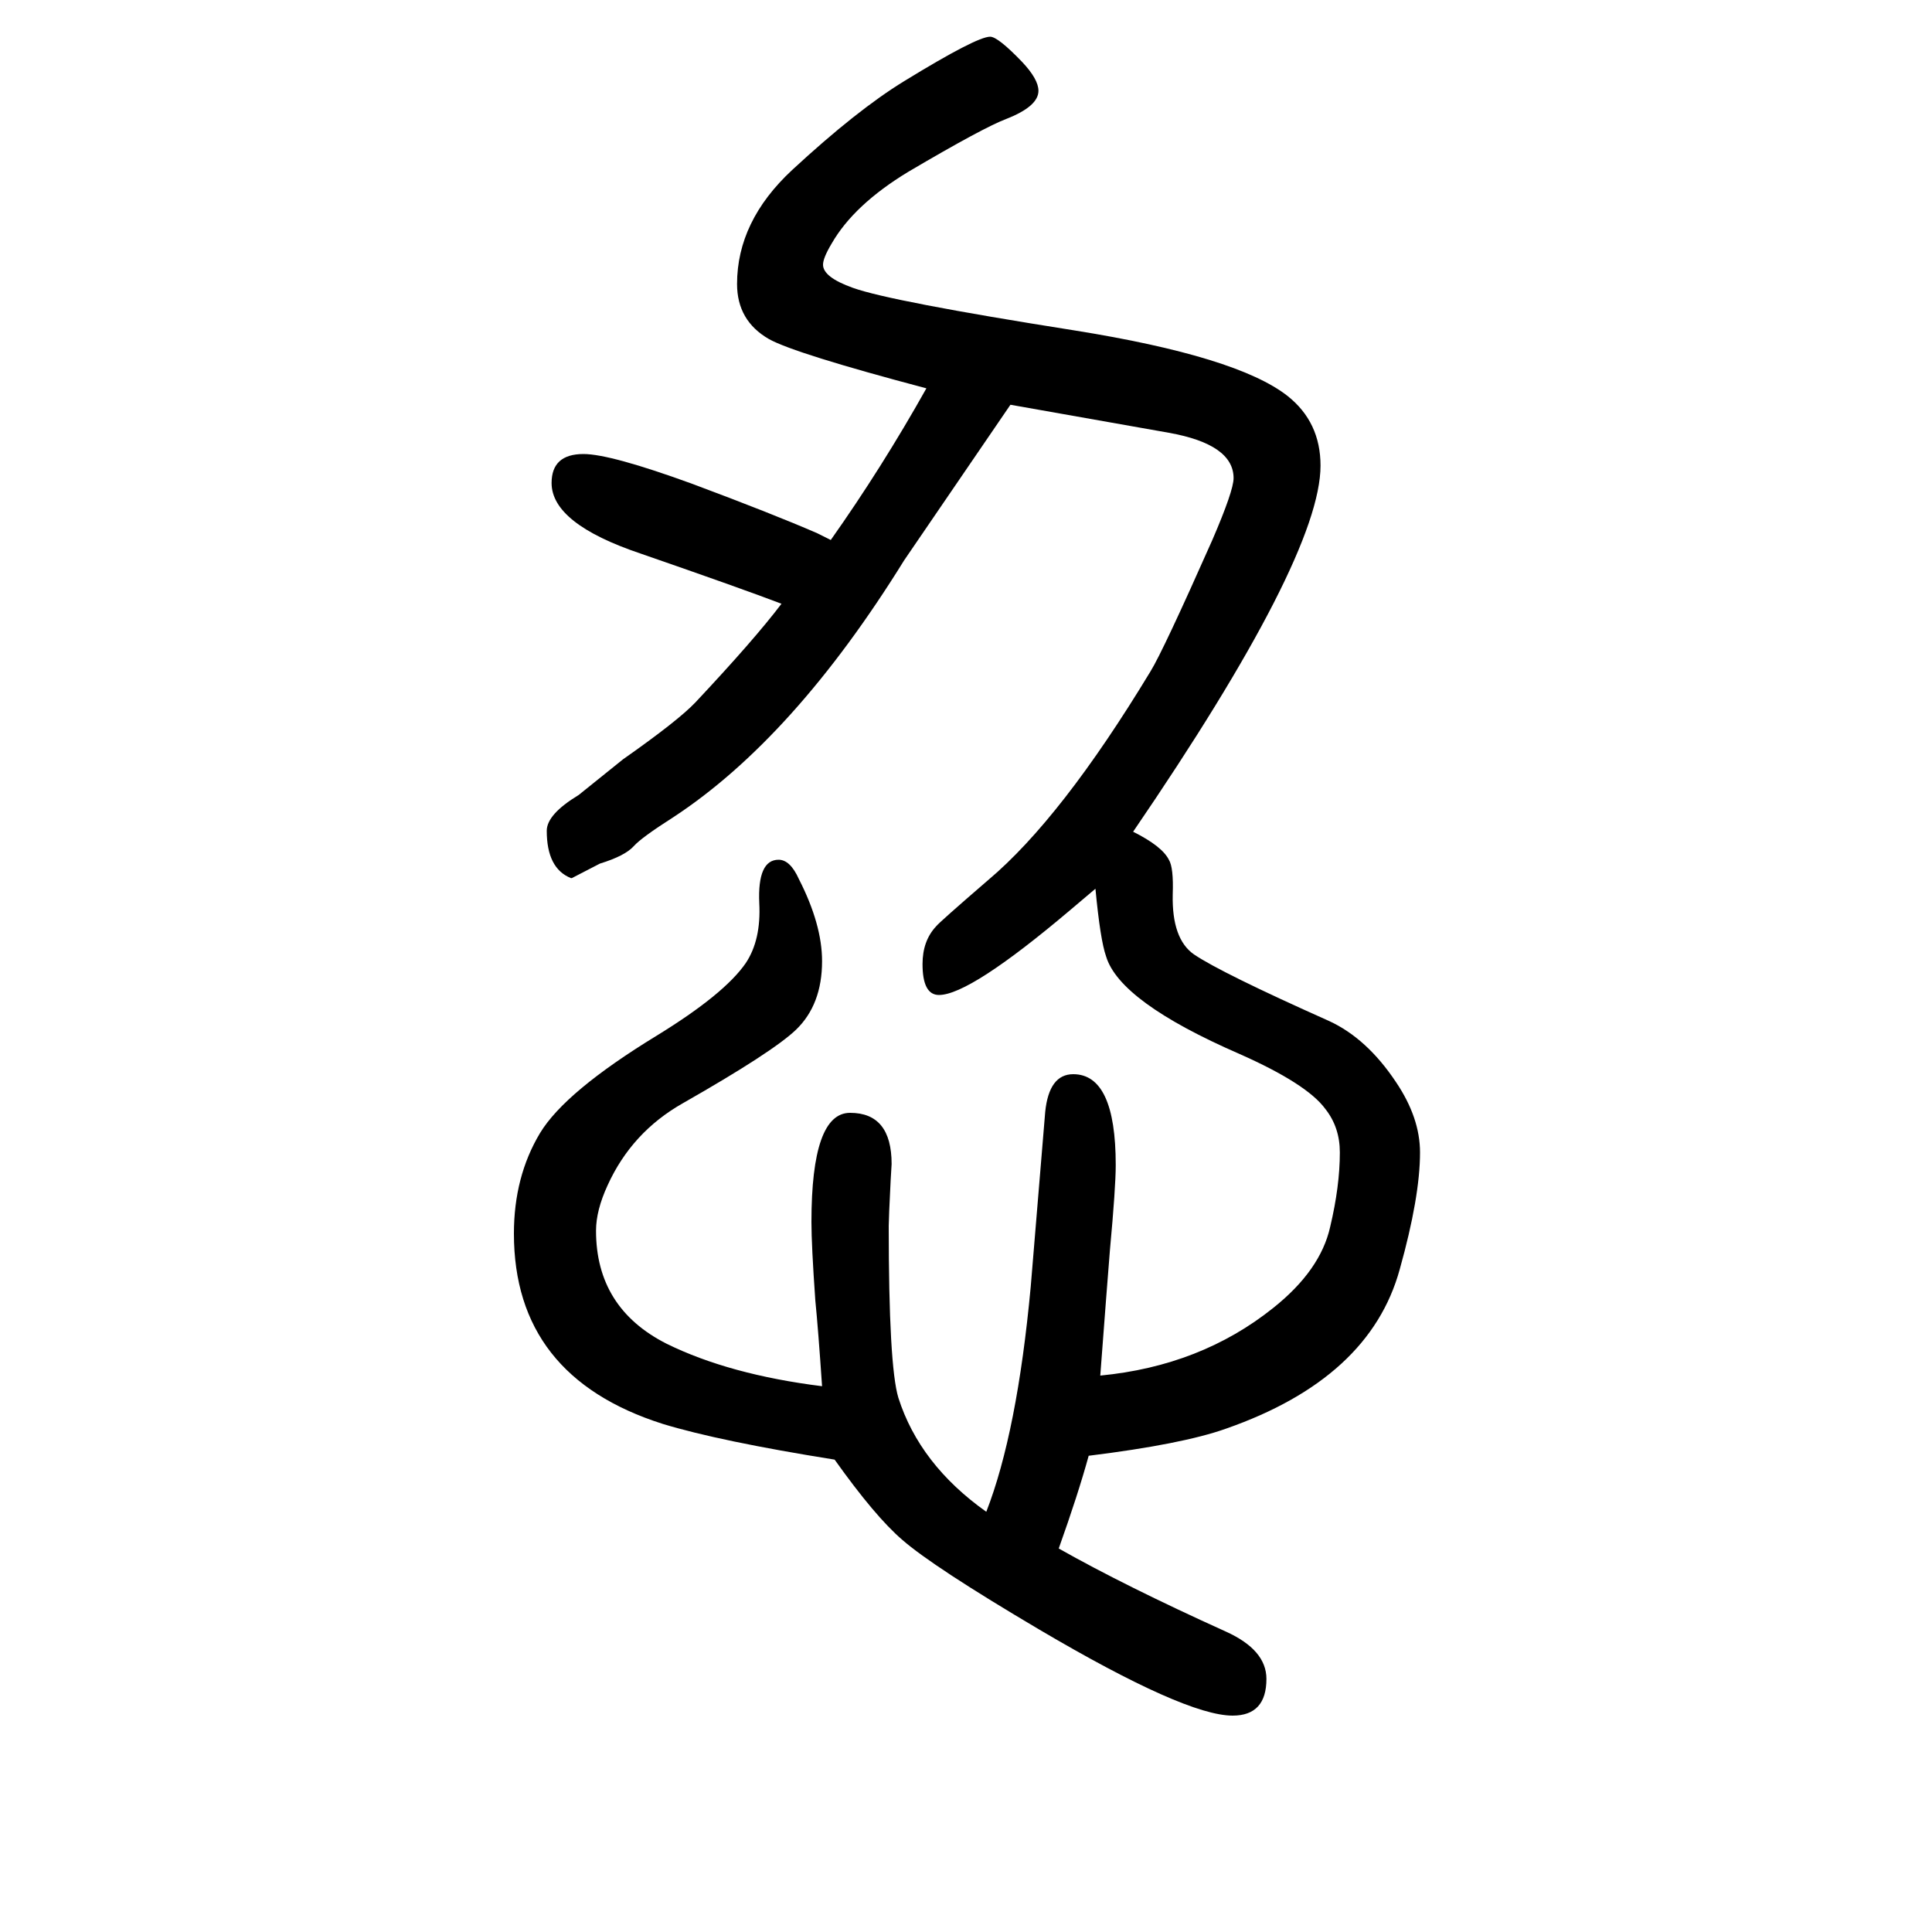 <svg xmlns="http://www.w3.org/2000/svg" xmlns:xlink="http://www.w3.org/1999/xlink" height="100" width="100" version="1.1"><path d="M1173 789q30 -15 37 -29q5 -8 4 -36q-1 -46 22 -62q28 -19 140 -69q39 -18 69 -63q25 -37 25 -73q0 -46 -21 -121q-31 -113 -180 -165q-45 -16 -142 -28q-11 -40 -31 -96q69 -39 173 -86q42 -19 42 -49q0 -38 -35 -38q-49 0 -200 89q-110 65 -142 93q-28 24 -70 83
q-119 19 -178 37q-154 49 -154 197q0 59 27 104q26 43 121 101q70 43 92 75q16 24 14 62q-2 45 20 45q12 0 21 -20q24 -47 24 -85q0 -45 -27 -71q-24 -23 -117 -76q-53 -30 -78 -85q-12 -26 -12 -47q0 -80 73 -117q65 -32 161 -44q-4 59 -7 89q-4 57 -4 81q0 113 40 113
q43 0 43 -53q0 -2 -1 -17q-2 -40 -2 -47q0 -145 10 -178q22 -69 91 -118q32 82 46 233l15 181q4 39 29 39q44 0 44 -94q0 -23 -6 -88q-3 -37 -10 -130q104 10 179 70q49 39 59 84q10 42 10 77q0 26 -15 45q-19 26 -89 57q-124 54 -138 101q-6 17 -11 70l-26 -22
q-104 -88 -136 -88q-17 0 -17 32q0 24 14 39q3 4 54 48q76 64 168 216q13 21 64 136q22 51 22 64q0 35 -67 47l-164 29l-110 -161q-114 -184 -239 -266q-33 -21 -41 -30q-9 -10 -35 -18l-29 -15h-1q-25 10 -25 49q0 17 33 37l46 37q57 40 75 59q61 65 89 102q-42 16 -146 52
q-92 31 -92 73q0 30 33 30q28 0 113 -31q83 -31 129 -51l14 -7q53 75 99 157q-136 36 -163 51q-33 19 -33 57q0 65 57 118q67 62 116 92q75 46 89 46q8 0 33 -26q17 -18 17 -30q0 -16 -33 -29q-24 -9 -102 -55q-56 -34 -79 -74q-9 -15 -9 -22q0 -13 31 -24q39 -14 229 -44
q169 -27 221 -68q34 -27 34 -72q0 -95 -194 -379z" style="" transform="scale(0.05 -0.05) translate(0 -1650)"/></svg>